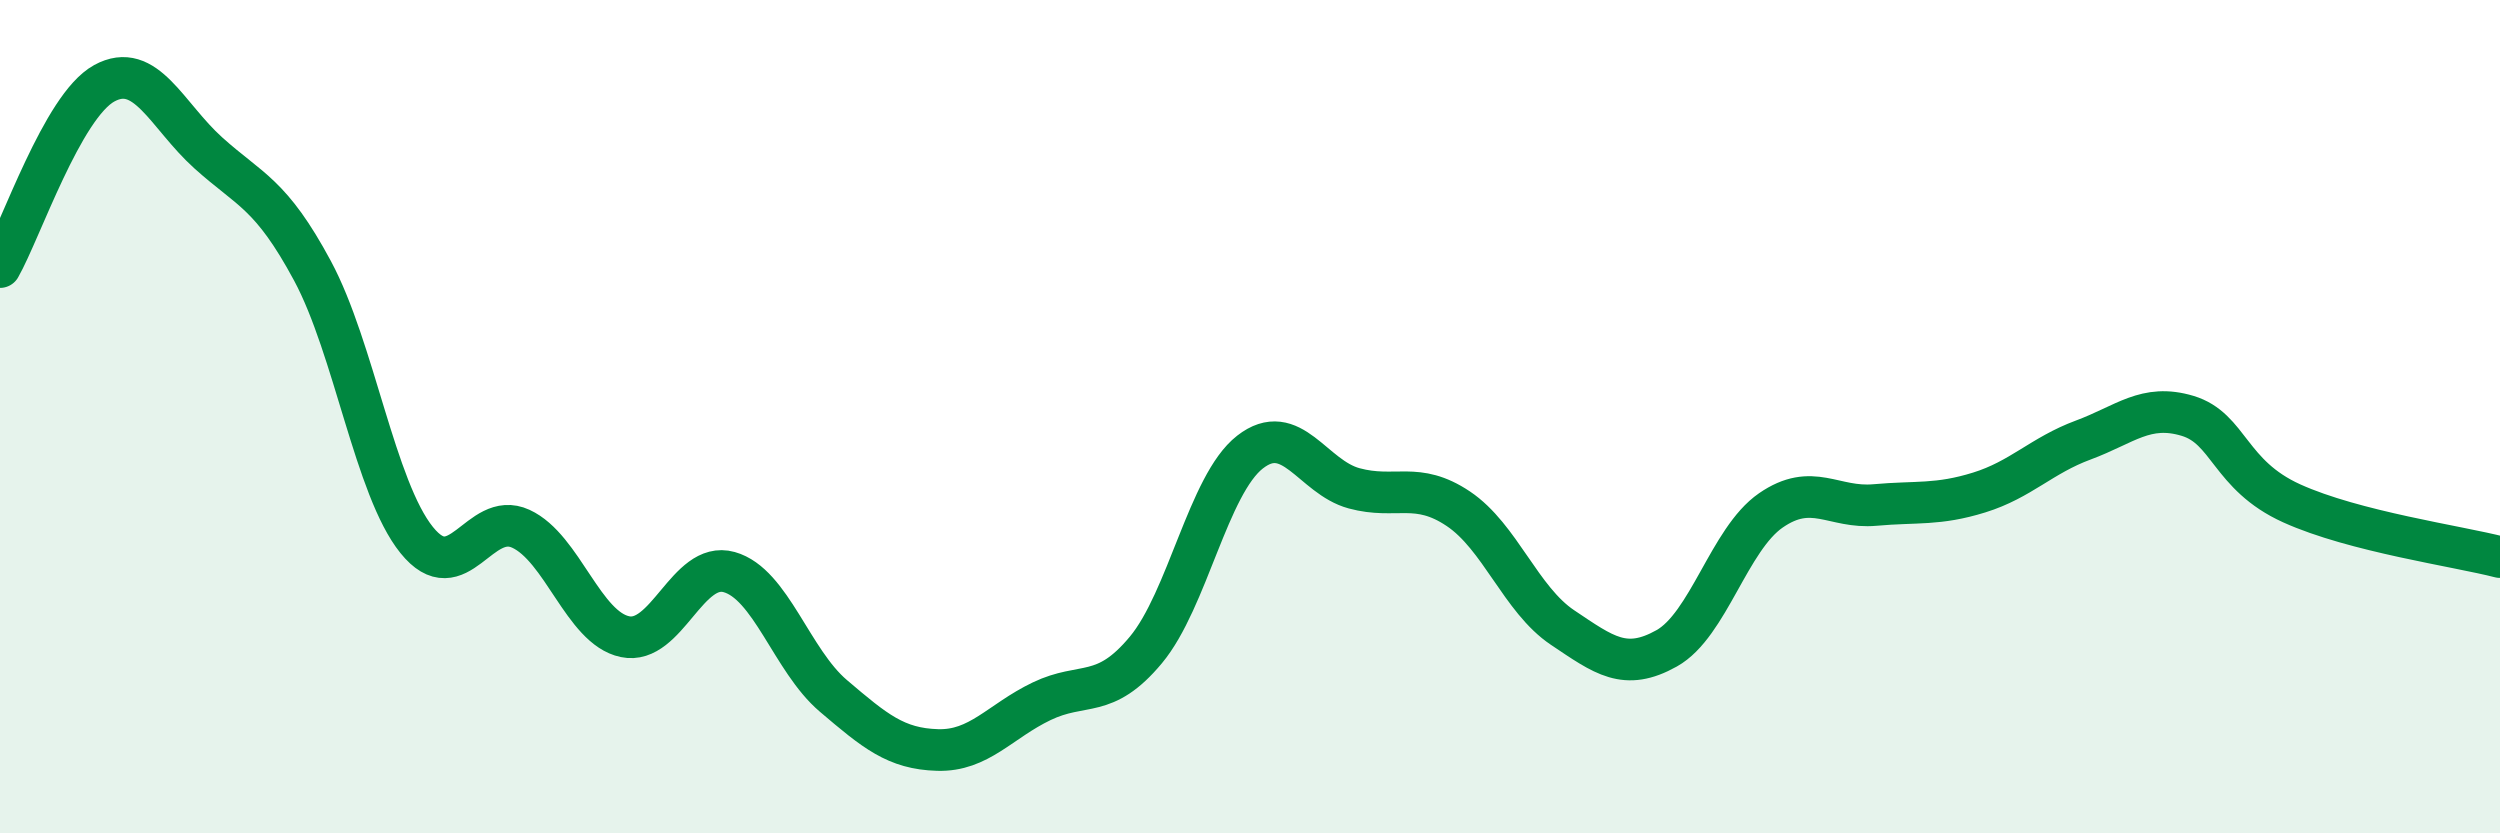 
    <svg width="60" height="20" viewBox="0 0 60 20" xmlns="http://www.w3.org/2000/svg">
      <path
        d="M 0,6.41 C 0.5,5.53 1.5,2.55 2.5,2 C 3.5,1.45 4,2.77 5,3.67 C 6,4.57 6.5,4.64 7.5,6.5 C 8.5,8.36 9,11.72 10,12.96 C 11,14.2 11.5,12.23 12.5,12.69 C 13.5,13.15 14,15.07 15,15.28 C 16,15.49 16.5,13.45 17.5,13.73 C 18.5,14.01 19,15.85 20,16.7 C 21,17.55 21.5,17.97 22.5,18 C 23.5,18.03 24,17.31 25,16.83 C 26,16.35 26.5,16.8 27.5,15.6 C 28.5,14.4 29,11.63 30,10.85 C 31,10.07 31.5,11.45 32.5,11.72 C 33.5,11.99 34,11.54 35,12.21 C 36,12.88 36.5,14.39 37.5,15.06 C 38.5,15.73 39,16.12 40,15.56 C 41,15 41.5,12.94 42.5,12.25 C 43.5,11.56 44,12.21 45,12.12 C 46,12.03 46.5,12.13 47.5,11.82 C 48.5,11.51 49,10.93 50,10.56 C 51,10.19 51.5,9.68 52.5,9.98 C 53.5,10.28 53.5,11.4 55,12.08 C 56.5,12.76 59,13.11 60,13.37L60 20L0 20Z"
        fill="#008740"
        opacity="0.1"
        stroke-linecap="round"
        stroke-linejoin="round"
      />
      <path
        d="M 0,6.41 C 0.5,5.53 1.5,2.55 2.5,2 C 3.5,1.45 4,2.77 5,3.67 C 6,4.57 6.5,4.64 7.5,6.5 C 8.5,8.36 9,11.72 10,12.96 C 11,14.2 11.5,12.23 12.5,12.69 C 13.5,13.15 14,15.07 15,15.28 C 16,15.49 16.5,13.45 17.5,13.73 C 18.5,14.01 19,15.85 20,16.7 C 21,17.55 21.5,17.97 22.5,18 C 23.5,18.03 24,17.31 25,16.83 C 26,16.35 26.5,16.8 27.5,15.6 C 28.5,14.4 29,11.63 30,10.85 C 31,10.07 31.5,11.45 32.5,11.72 C 33.5,11.99 34,11.54 35,12.21 C 36,12.88 36.5,14.39 37.5,15.06 C 38.5,15.73 39,16.12 40,15.56 C 41,15 41.5,12.94 42.5,12.25 C 43.5,11.56 44,12.21 45,12.12 C 46,12.03 46.5,12.13 47.5,11.82 C 48.5,11.51 49,10.93 50,10.56 C 51,10.19 51.5,9.68 52.5,9.98 C 53.5,10.28 53.5,11.4 55,12.08 C 56.5,12.76 59,13.11 60,13.37"
        stroke="#008740"
        stroke-width="1"
        fill="none"
        stroke-linecap="round"
        stroke-linejoin="round"
      />
    </svg>
  